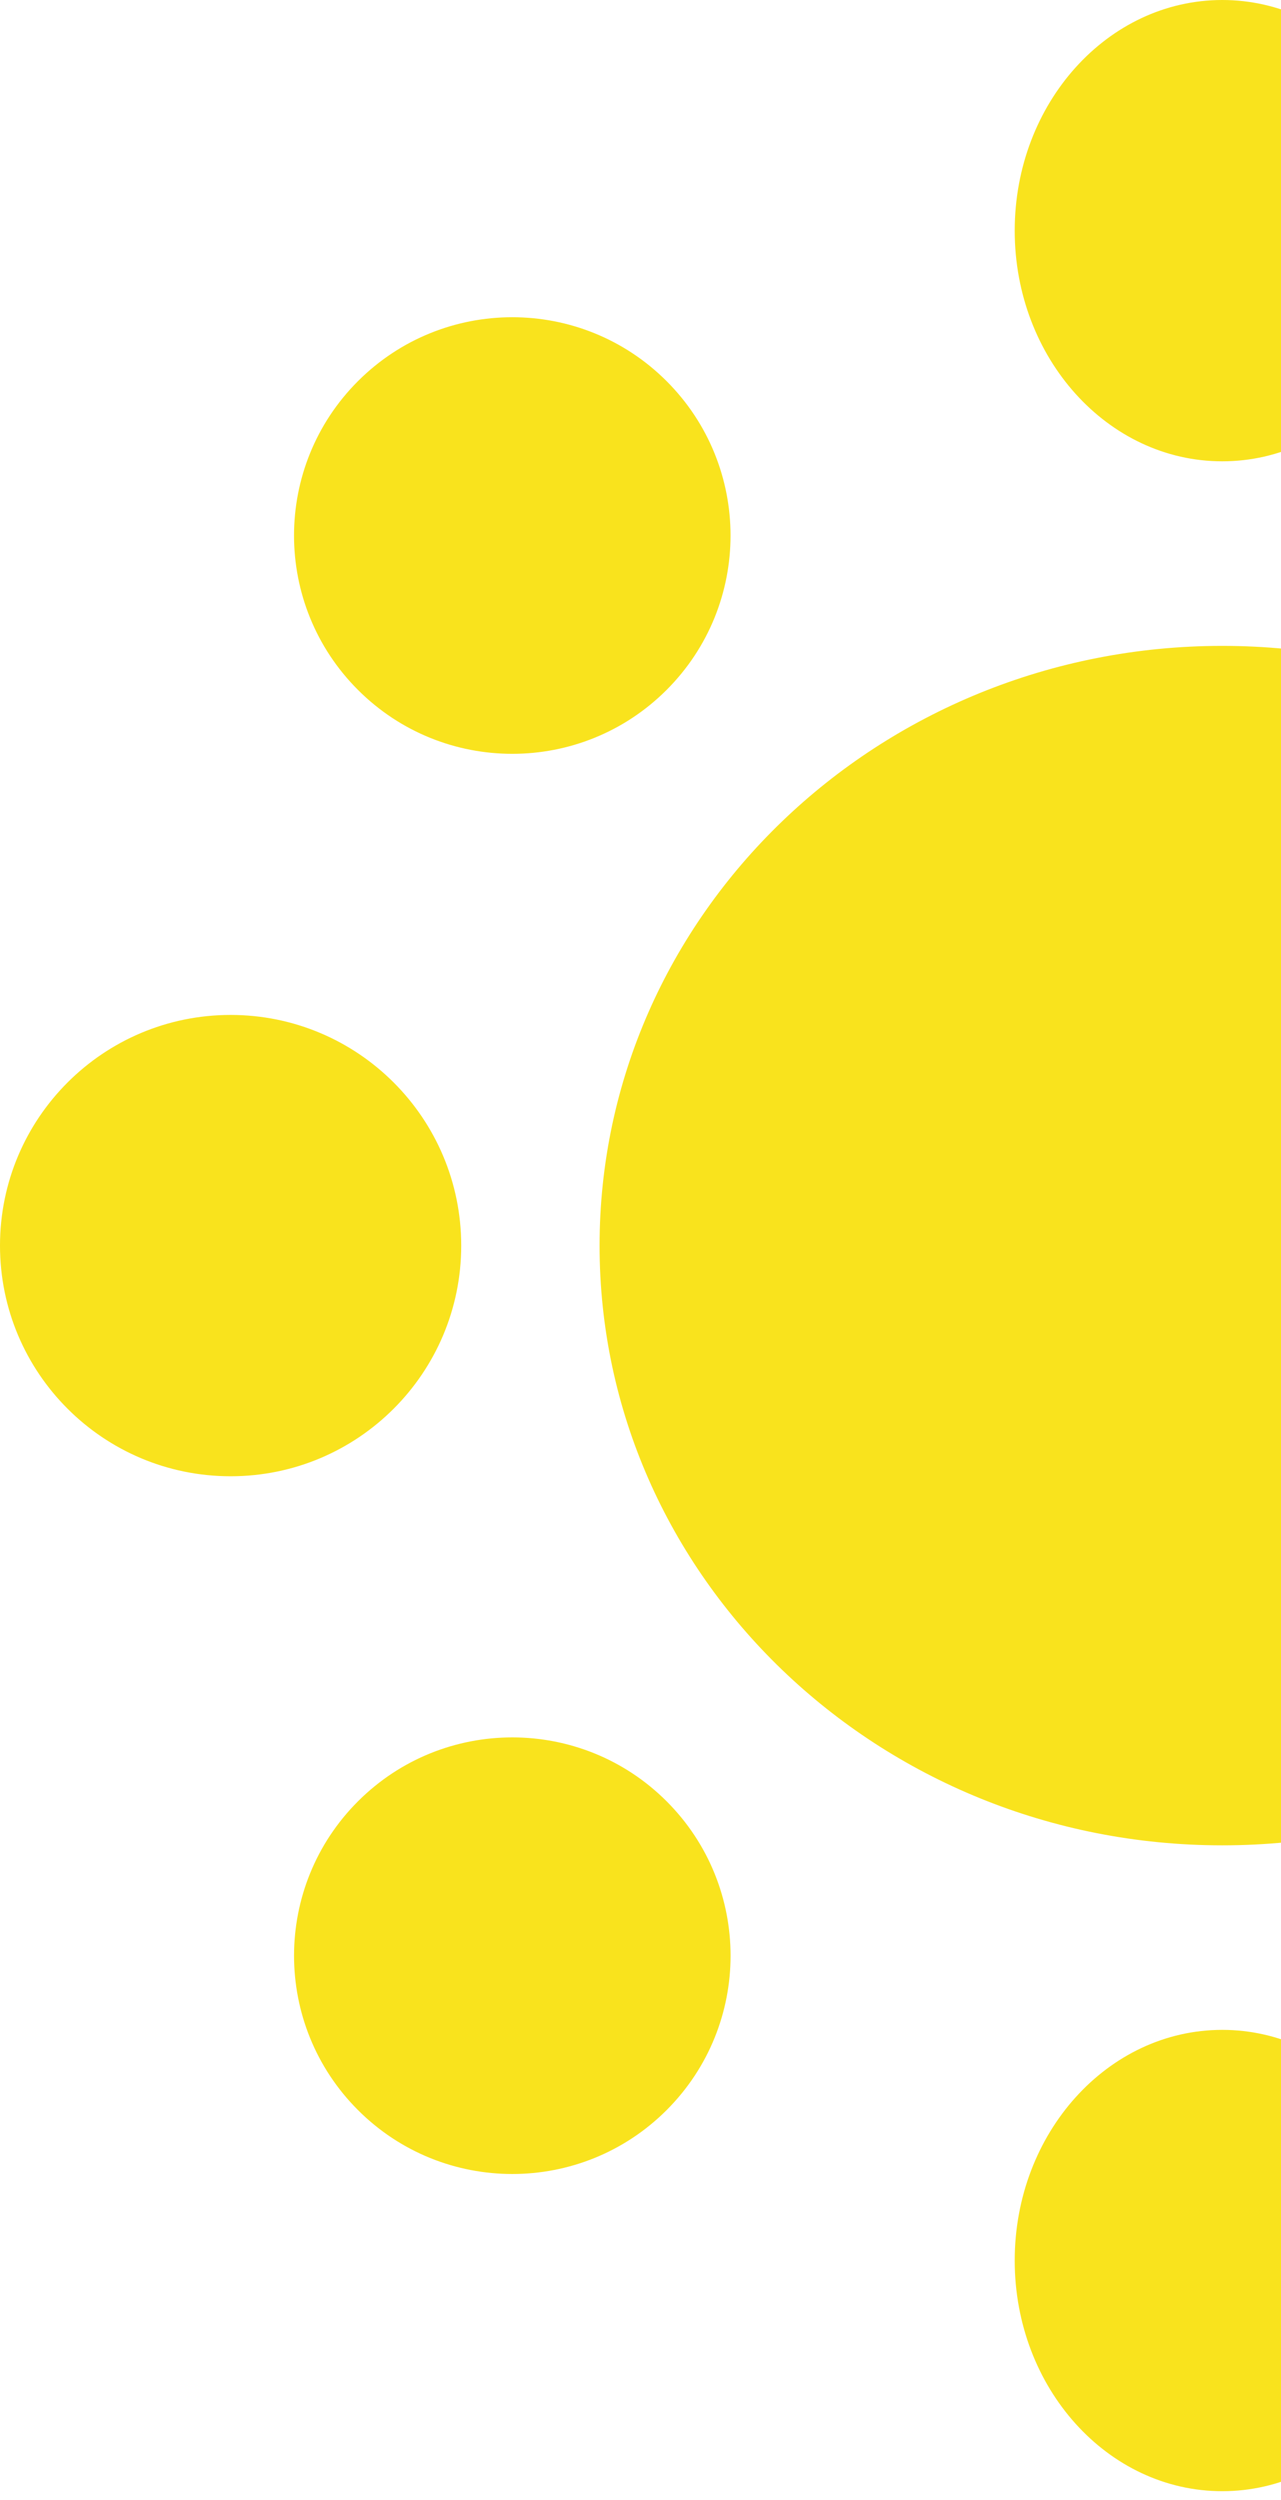 <svg width="82" height="160" viewBox="0 0 82 160" fill="none" xmlns="http://www.w3.org/2000/svg">
<path d="M78.24 129.91C85.578 129.91 91.526 136.52 91.526 144.673C91.526 152.826 85.578 159.435 78.24 159.435C70.903 159.435 64.954 152.826 64.954 144.673C64.954 136.52 70.903 129.91 78.24 129.91ZM22.914 115.284C28.37 109.828 37.218 109.828 42.674 115.284C48.13 120.74 48.13 129.587 42.674 135.043C37.218 140.499 28.37 140.499 22.914 135.043C17.458 129.587 17.458 120.74 22.914 115.284ZM113.804 115.282C119.26 109.826 128.106 109.826 133.562 115.282C139.019 120.738 139.019 129.586 133.562 135.042C128.106 140.498 119.26 140.498 113.804 135.042C108.347 129.586 108.347 120.738 113.804 115.282ZM78.238 41.336C100.252 41.336 118.097 58.521 118.097 79.719C118.096 100.917 100.251 118.101 78.238 118.101C56.225 118.1 38.38 100.916 38.38 79.719C38.38 58.521 56.225 41.336 78.238 41.336ZM14.762 64.955C22.915 64.955 29.524 71.565 29.524 79.718C29.524 87.871 22.915 94.48 14.762 94.48C6.609 94.479 0 87.871 0 79.718C3.56379e-07 71.565 6.609 64.955 14.762 64.955ZM141.719 64.955C149.872 64.955 156.481 71.565 156.481 79.718C156.481 87.871 149.872 94.48 141.719 94.48C133.566 94.479 126.957 87.871 126.957 79.718C126.957 71.565 133.566 64.955 141.719 64.955ZM22.913 24.394C28.369 18.938 37.216 18.938 42.672 24.394C48.128 29.85 48.128 38.697 42.672 44.153C37.216 49.609 28.369 49.609 22.913 44.153C17.457 38.697 17.457 29.85 22.913 24.394ZM113.805 24.394C119.261 18.937 128.108 18.937 133.564 24.394C139.02 29.85 139.021 38.696 133.564 44.152C128.108 49.609 119.261 49.609 113.805 44.152C108.349 38.696 108.349 29.85 113.805 24.394ZM78.24 0C85.578 0 91.526 6.61 91.526 14.763C91.526 22.916 85.578 29.524 78.24 29.524C70.903 29.524 64.954 22.916 64.954 14.763C64.954 6.61 70.903 4.18062e-05 78.24 0Z" fill="#F9E31D"/>
</svg>
